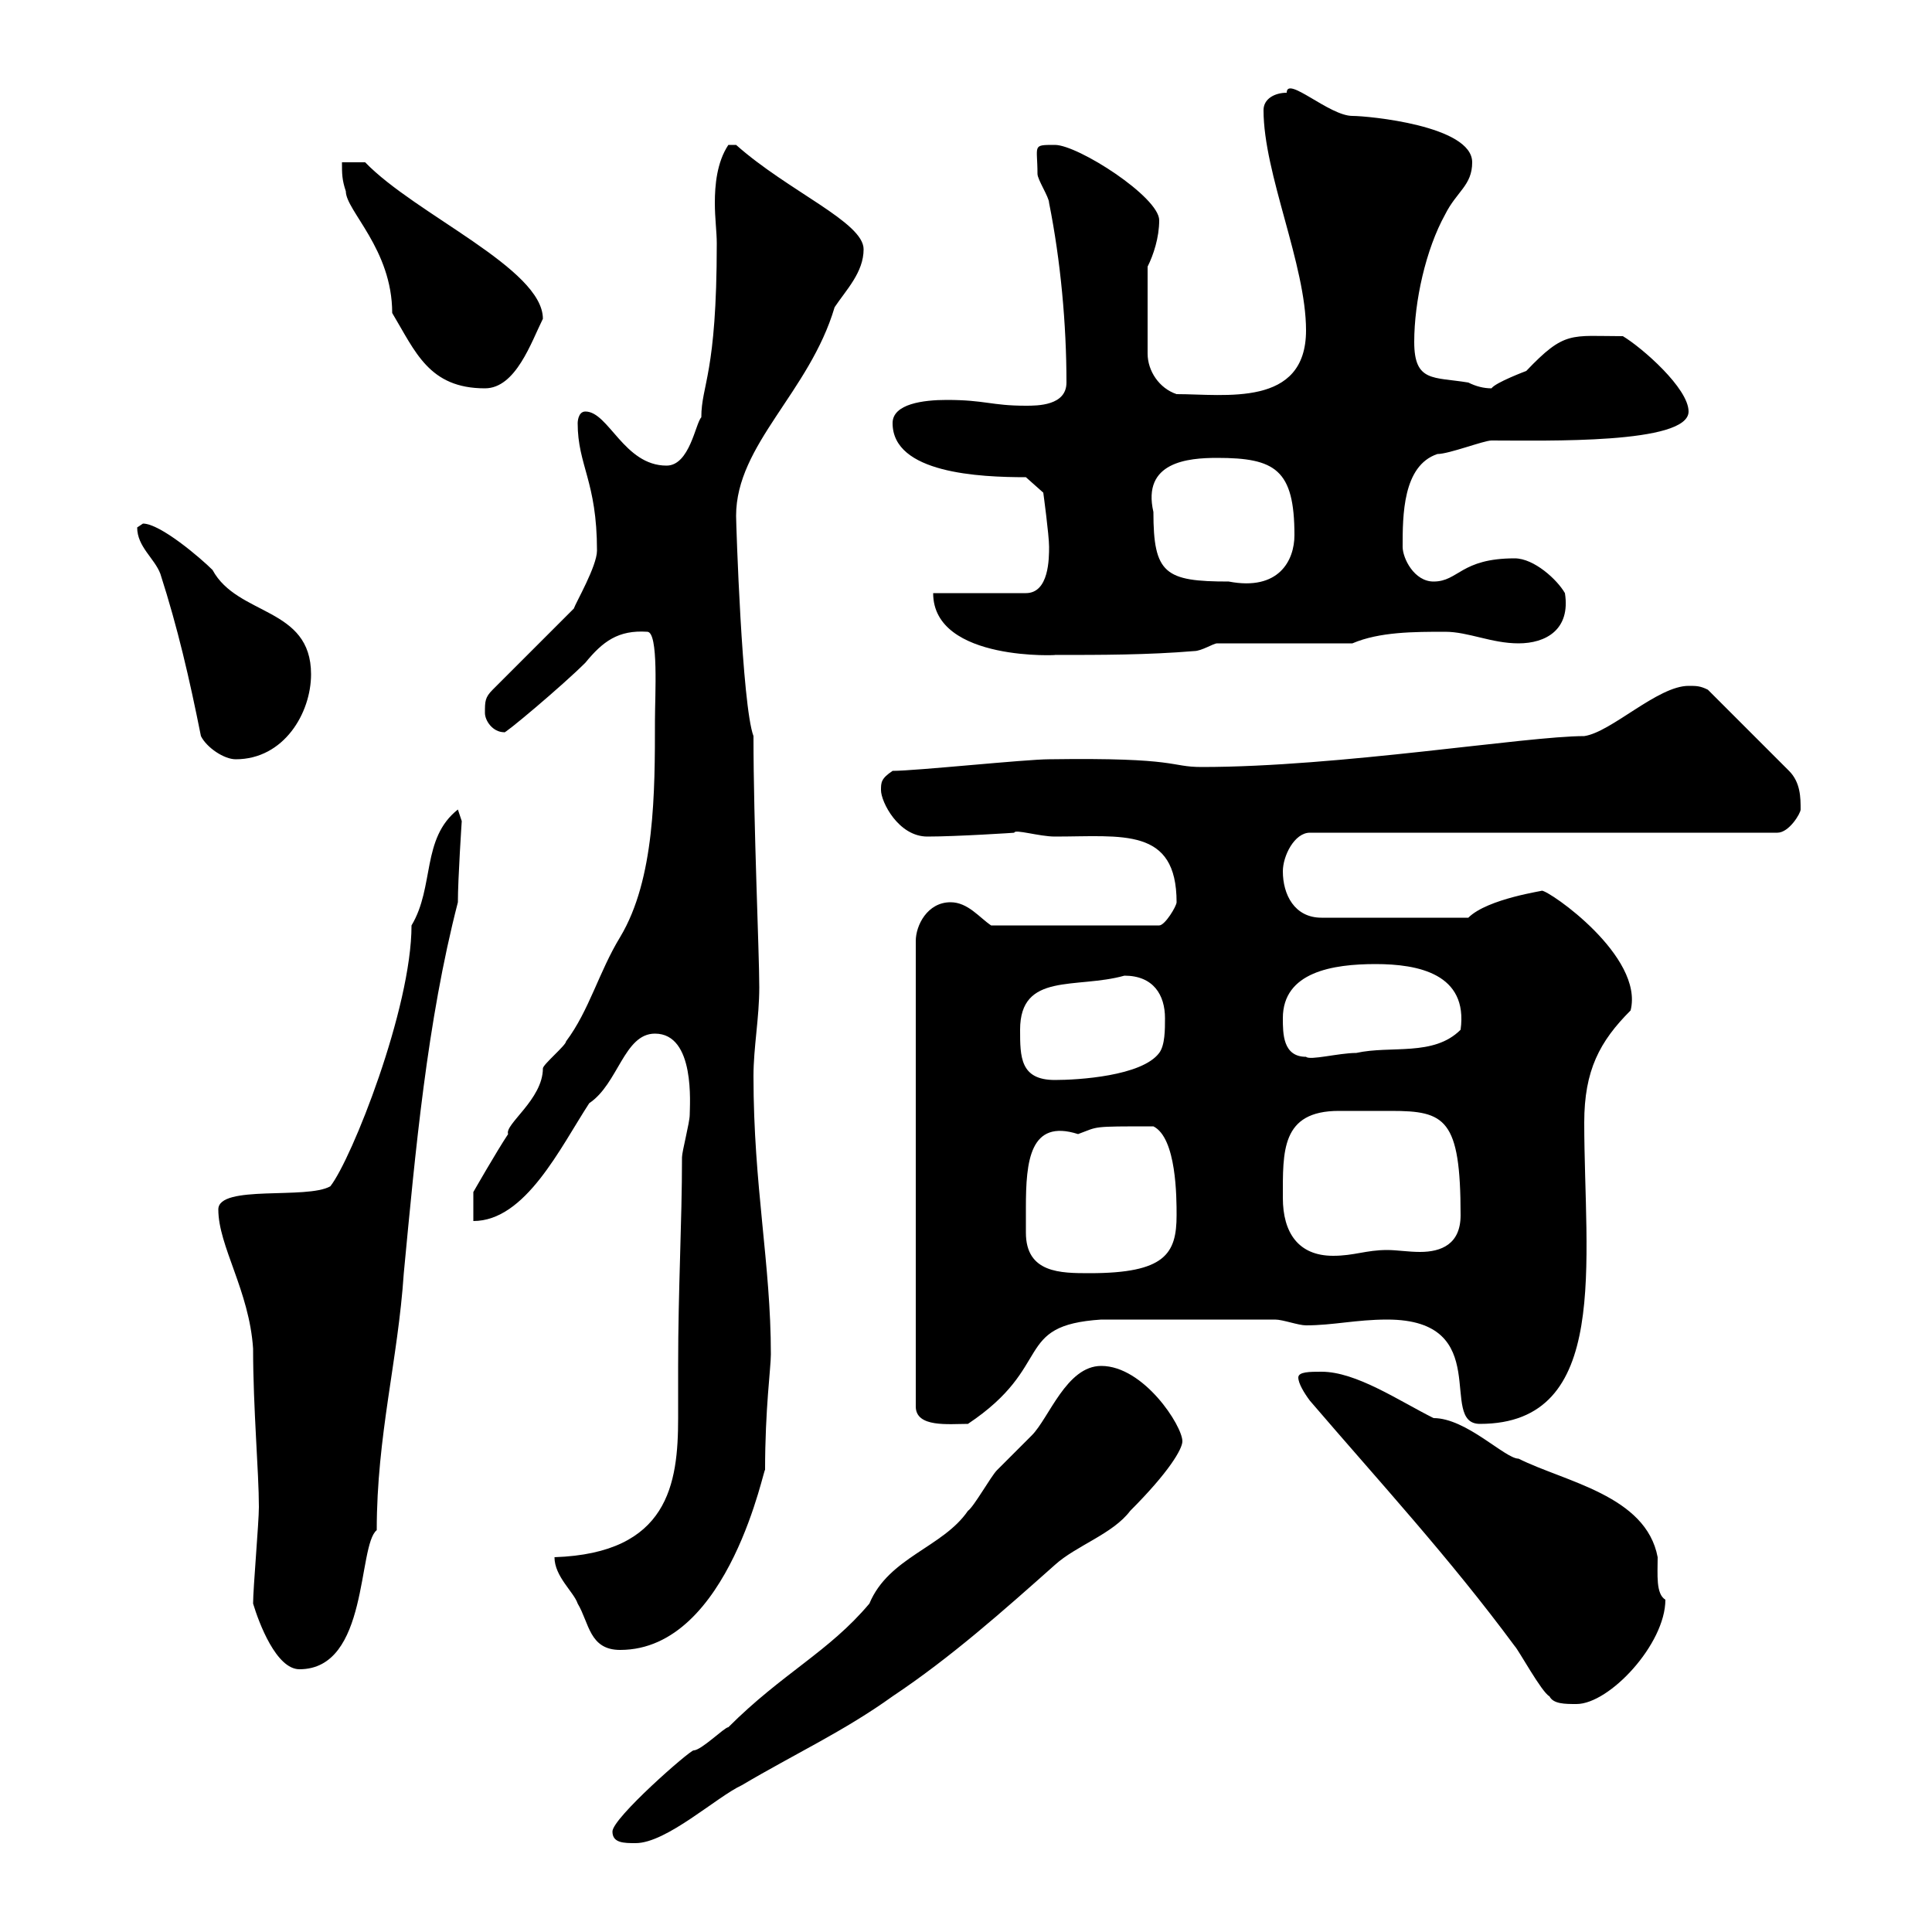 <svg xmlns="http://www.w3.org/2000/svg" xmlns:xlink="http://www.w3.org/1999/xlink" width="300" height="300"><path d="M95.10 284.40C95.10 286.20 96.90 286.20 98.70 286.20C103.50 286.20 111.30 279 115.20 277.20C123.30 272.40 131.10 268.80 138.60 263.40C147.60 257.40 155.70 250.20 163.80 243C167.10 240 172.80 238.20 175.50 234.60C181.50 228.60 183.60 225 183.60 223.80C183.60 221.40 177.60 212.10 171 212.10C165.60 212.10 162.90 220.20 160.20 222.90C159.30 223.80 155.70 227.40 154.80 228.30C153.90 229.20 151.20 234 150.30 234.60C146.40 240.30 138 241.80 135 249C128.70 256.50 121.50 259.80 113.10 268.20C112.50 268.20 108.90 271.80 107.70 271.80C107.10 271.80 95.10 282.30 95.10 284.40ZM240.60 263.40C241.20 264.60 243 264.60 244.80 264.60C249.90 264.60 258.60 255.30 258.60 248.40C257.10 247.50 257.40 244.50 257.40 241.80C255.60 232.20 243 230.10 235.80 226.50C233.70 226.50 227.70 220.20 222.60 220.20C217.20 217.50 210.60 213 205.20 213C203.40 213 201.60 213 201.60 213.90C201.60 214.80 202.50 216.30 203.40 217.50C214.20 230.10 225 241.80 235.20 255.60C235.80 256.20 239.40 262.80 240.60 263.40ZM39.30 249C40.20 252 42.90 259.20 46.50 259.20C57.30 259.20 55.50 240 58.50 237.60C58.50 222.90 61.80 211.20 62.70 197.70C64.50 178.80 66.30 158.70 71.10 140.10C71.10 136.50 71.70 127.50 71.70 127.50L71.10 125.70C65.40 130.20 67.50 137.70 63.90 143.70C63.90 156.60 54.60 180 51.30 184.20C47.70 186.30 33.90 183.90 33.90 187.80C33.90 193.50 38.70 200.40 39.30 209.40C39.30 218.70 40.20 228.60 40.20 234C40.20 236.40 39.30 246.60 39.30 249ZM86.10 241.80C86.10 244.80 89.10 247.20 89.70 249C91.50 252 91.50 256.20 96.30 256.20C113.40 256.20 118.80 226.80 118.80 228.30C118.80 218.70 119.70 212.40 119.70 210.30C119.70 196.20 117 184.20 117 167.10C117 162.60 117.90 158.10 117.90 153.30C117.90 147.90 117 128.10 117 114.30C115.20 109.50 114.30 81.30 114.30 80.10C114.30 69 125.70 60.90 129.60 47.70C131.40 45 134.10 42.30 134.10 38.70C134.10 34.50 122.40 29.70 114.30 22.50C114.30 22.50 114.30 22.50 113.10 22.50C111.30 25.20 111 28.80 111 31.50C111 33.90 111.30 36 111.30 37.80C111.30 58.20 108.90 59.70 108.90 64.80C108 65.70 107.10 72.30 103.50 72.30C96.90 72.30 94.50 63.90 90.90 63.90C89.70 63.90 89.70 65.70 89.70 65.70C89.70 72.30 92.70 74.70 92.70 85.50C92.70 87.90 89.40 93.60 89.10 94.50L76.50 107.10C75.30 108.30 75.30 108.90 75.30 110.70C75.30 111.90 76.50 113.70 78.30 113.70C78 114.30 87.30 106.50 90.90 102.90C93.60 99.60 96 97.80 100.50 98.10C102.30 98.10 101.70 108 101.70 111.90C101.70 123 101.70 136.50 96.30 145.50C93 150.90 91.50 156.90 87.90 161.70C87.90 162.30 84.30 165.30 84.30 165.90C84.30 170.70 78.30 174.60 78.90 176.10C77.10 178.80 73.50 185.10 73.50 185.10L73.50 189.60C81.60 189.60 87 178.20 91.50 171.30C96 168.30 96.90 160.50 101.70 160.50C108 160.50 107.10 171.60 107.10 173.10C107.10 174.30 105.90 178.80 105.90 179.70C105.90 189.90 105.30 200.10 105.30 212.10C105.30 214.50 105.30 217.50 105.30 220.20C105.30 230.40 103.80 241.20 86.10 241.80ZM147.60 140.10C144 140.10 142.20 143.70 142.20 146.10L142.20 218.40C142.20 221.70 147.30 221.10 150.30 221.10C163.80 212.10 157.20 205.80 171 204.90L198 204.90C199.20 204.90 201.60 205.80 202.80 205.80C207 205.80 210.60 204.90 215.40 204.90C232.20 204.90 223.20 221.10 229.80 221.10C250.20 221.10 246 195.90 246 174.30C246 166.20 248.40 161.70 253.20 156.90C255.30 148.50 240.60 138.30 239.40 138.30C240 138.30 231 139.50 228 142.50L205.20 142.50C201 142.50 199.20 138.90 199.20 135.30C199.20 132.90 201 129.30 203.40 129.30L276 129.30C277.80 129.30 279.60 126.30 279.60 125.70C279.60 123.90 279.60 121.50 277.80 119.70L265.20 107.10C264 106.50 263.40 106.50 262.20 106.50C257.40 106.50 250.20 113.70 246 114.30C237 114.30 207.90 119.10 186.60 119.10C181.50 119.10 183.30 117.60 162.90 117.90C159.30 117.90 142.20 119.70 138.60 119.70C136.80 120.90 136.80 121.50 136.80 122.70C136.80 124.50 139.50 129.90 144 129.90C148.50 129.90 157.80 129.30 157.50 129.30C157.50 128.70 161.40 129.90 163.80 129.90C174.30 129.90 182.70 128.40 182.70 140.10C182.70 140.70 180.90 143.70 180 143.70L153.90 143.70C152.10 142.50 150.30 140.10 147.60 140.10ZM159.30 191.40C159.30 190.80 159.30 189.30 159.30 187.50C159.30 180.30 159.90 173.70 167.40 176.10C170.70 174.90 169.20 174.90 179.10 174.90C182.70 176.70 182.70 186 182.70 188.70C182.70 194.70 180.90 197.70 169.20 197.70C164.70 197.70 159.30 197.70 159.30 191.40ZM199.20 186C199.20 178.80 198.90 172.50 207.90 172.50C209.40 172.50 210.60 172.50 211.80 172.50C213.30 172.50 214.80 172.50 216 172.50C224.40 172.50 226.80 173.70 226.80 188.70C226.80 193.20 223.80 194.40 220.50 194.40C218.70 194.40 216.90 194.10 215.40 194.10C212.10 194.10 210.30 195 207 195C201.60 195 199.20 191.40 199.20 186ZM158.40 159.90C158.40 150.90 167.10 153.60 174.60 151.50C179.10 151.50 180.90 154.50 180.90 158.10C180.90 159.90 180.90 162.30 180 163.50C177.30 167.10 167.40 167.70 163.80 167.70C158.40 167.70 158.40 164.10 158.40 159.90ZM199.20 158.10C199.20 150.90 207 149.70 213.60 149.70C220.20 149.70 228 151.20 226.80 159.90C222.60 164.10 216 162.30 210.60 163.50C207.90 163.50 203.40 164.70 202.80 164.10C199.20 164.10 199.20 160.50 199.20 158.10ZM31.20 114.30C32.10 116.10 34.80 117.90 36.60 117.90C44.10 117.90 48.30 110.70 48.30 104.70C48.30 94.20 36.90 95.70 33 88.50C31.20 86.70 24.90 81.30 22.20 81.30C22.20 81.30 21.30 81.90 21.30 81.90C21.30 84.90 24 86.70 24.90 89.10C27.60 97.50 29.40 105.30 31.20 114.30ZM144.90 92.10C144.90 102.90 165 101.70 163.80 101.70C171 101.70 178.20 101.70 185.40 101.10C186.60 101.10 188.40 99.90 189 99.90L210 99.90C214.20 98.10 219.60 98.10 224.40 98.10C228 98.10 231.60 99.90 235.80 99.90C240 99.90 243.90 97.80 243 92.10C241.80 90 238.20 86.70 235.20 86.70C226.80 86.70 226.50 90.30 222.60 90.30C219.60 90.30 217.80 86.70 217.80 84.90C217.80 80.10 217.80 72.30 223.20 70.50C225 70.50 230.40 68.40 231.60 68.40C240 68.40 262.20 69 262.20 63.90C262.20 60.30 255 54 252 52.20C243.90 52.20 243 51.30 237 57.60C237 57.60 232.20 59.40 231.60 60.30C230.40 60.30 229.20 60 228 59.40C222.60 58.50 219.60 59.40 219.60 53.10C219.60 46.80 221.40 38.70 224.40 33.30C226.20 29.70 228.60 28.80 228.60 25.20C228.60 19.50 212.40 18 210 18C206.40 18 199.80 11.70 199.80 14.40C198 14.40 196.20 15.30 196.20 17.10C196.20 27 202.80 41.10 202.80 51.30C202.80 63.30 190.20 61.20 182.70 61.20C180 60.30 178.20 57.60 178.20 54.90L178.20 41.40C179.10 39.60 180 36.90 180 34.20C180 30.60 167.40 22.50 163.80 22.50C160.20 22.50 161.10 22.50 161.10 27C161.10 27.90 162.90 30.60 162.90 31.50C164.70 40.50 165.60 50.40 165.60 59.40C165.60 63 161.10 63 159.30 63C153.90 63 153 62.10 147 62.10C143.40 62.10 138.60 62.70 138.60 65.70C138.60 73.50 152.10 74.10 159.30 74.10L162 76.50C162 76.50 162.90 83.10 162.90 84.90C162.90 86.70 162.90 92.10 159.30 92.10ZM179.10 79.50C177.30 71.70 184.50 71.10 189 71.10C198 71.10 201 72.90 201 83.10C201 87 198.60 91.80 190.80 90.30C180.90 90.30 179.10 89.10 179.10 79.50ZM53.10 25.20C53.10 27 53.10 27.90 53.70 29.70C53.70 32.70 60.90 38.70 60.90 48.60C64.50 54.60 66.60 60.30 75.30 60.30C80.10 60.30 82.50 53.10 84.30 49.50C84.30 41.70 64.50 33.30 56.70 25.20Z"/></svg>